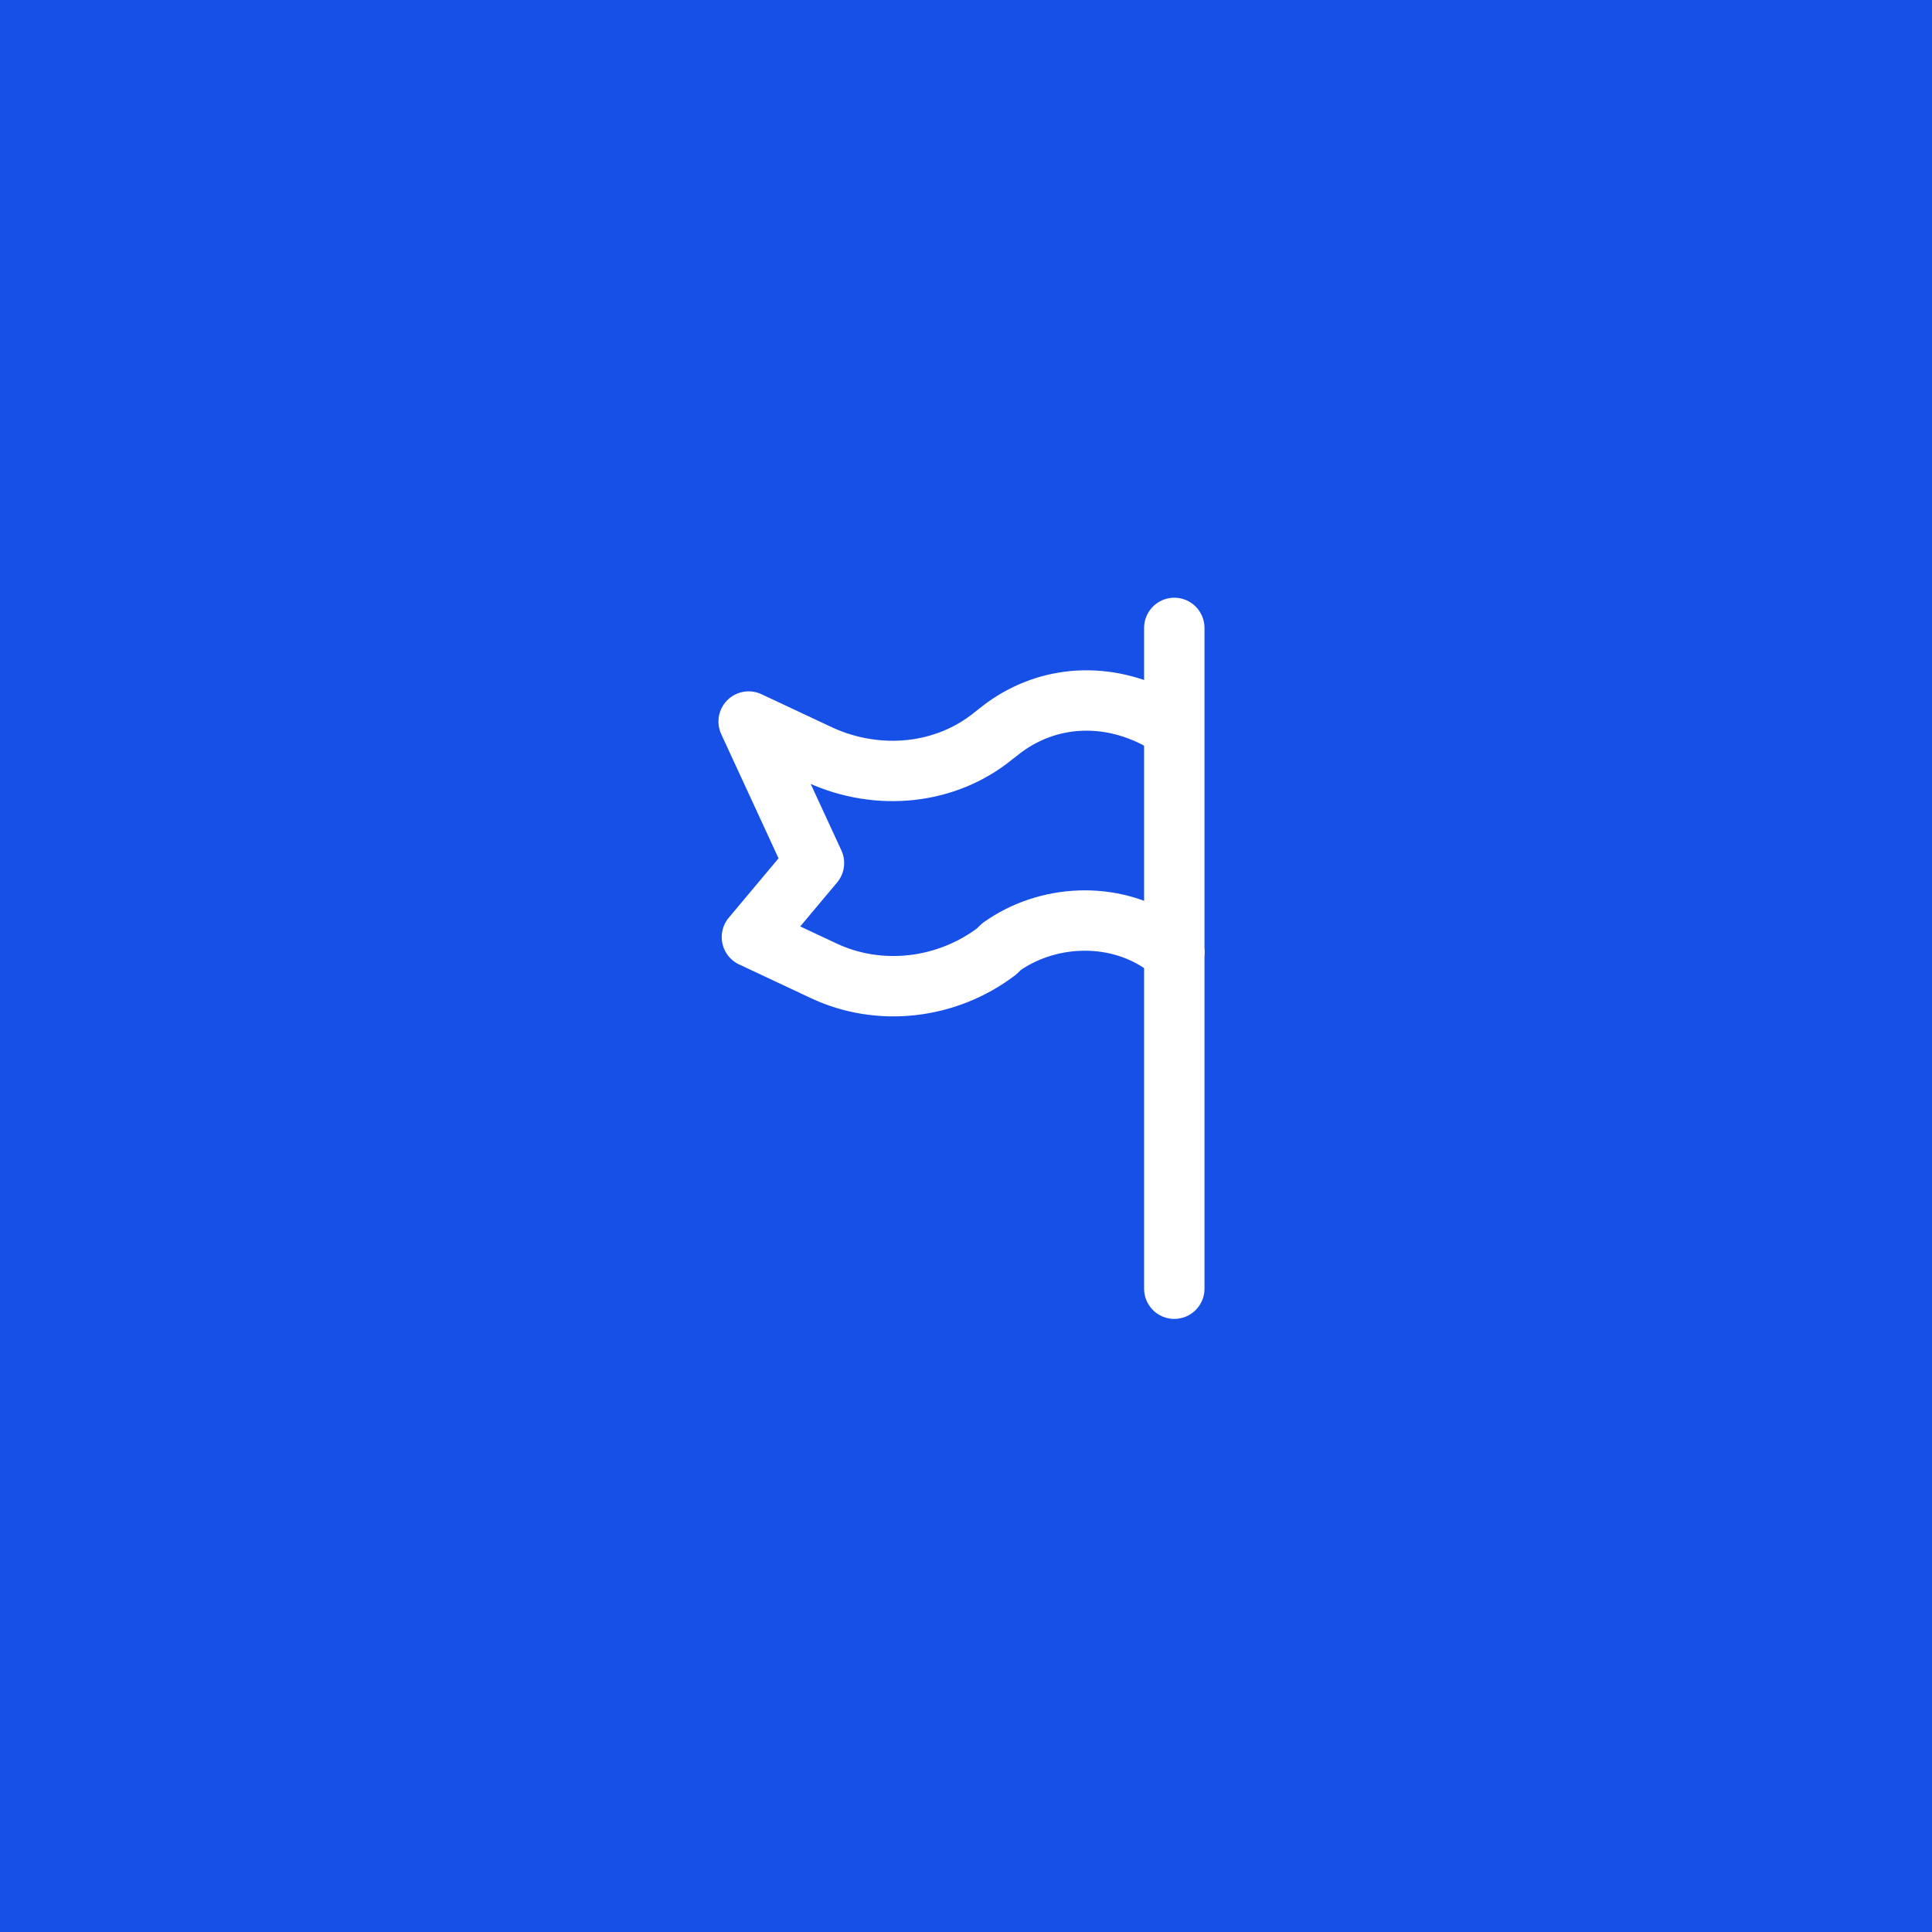 <svg width="80" height="80" viewBox="0 0 80 80" fill="none" xmlns="http://www.w3.org/2000/svg">
<rect width="80" height="80" fill="#1750E6"/>
<mask id="mask0_9498_11947" style="mask-type:alpha" maskUnits="userSpaceOnUse" x="16" y="16" width="48" height="48">
<rect x="16" y="16" width="48" height="48" fill="white"/>
</mask>
<g mask="url(#mask0_9498_11947)">
<path d="M48.625 53.363V26" stroke="white" stroke-width="2.5" stroke-miterlimit="10" stroke-linecap="round" stroke-linejoin="round"/>
<path d="M48.626 39.434L48.04 39.028C46.056 37.721 43.352 37.856 41.458 39.208L41.278 39.389C39.204 40.966 36.41 41.282 34.111 40.2L31.135 38.803L33.705 35.737L31 29.877L33.975 31.274C36.364 32.356 39.159 32.086 41.143 30.463L41.549 30.147C43.442 28.75 45.831 28.66 47.905 29.742L48.581 30.147" stroke="white" stroke-width="2.5" stroke-miterlimit="10" stroke-linecap="round" stroke-linejoin="round"/>
</g>
</svg>
